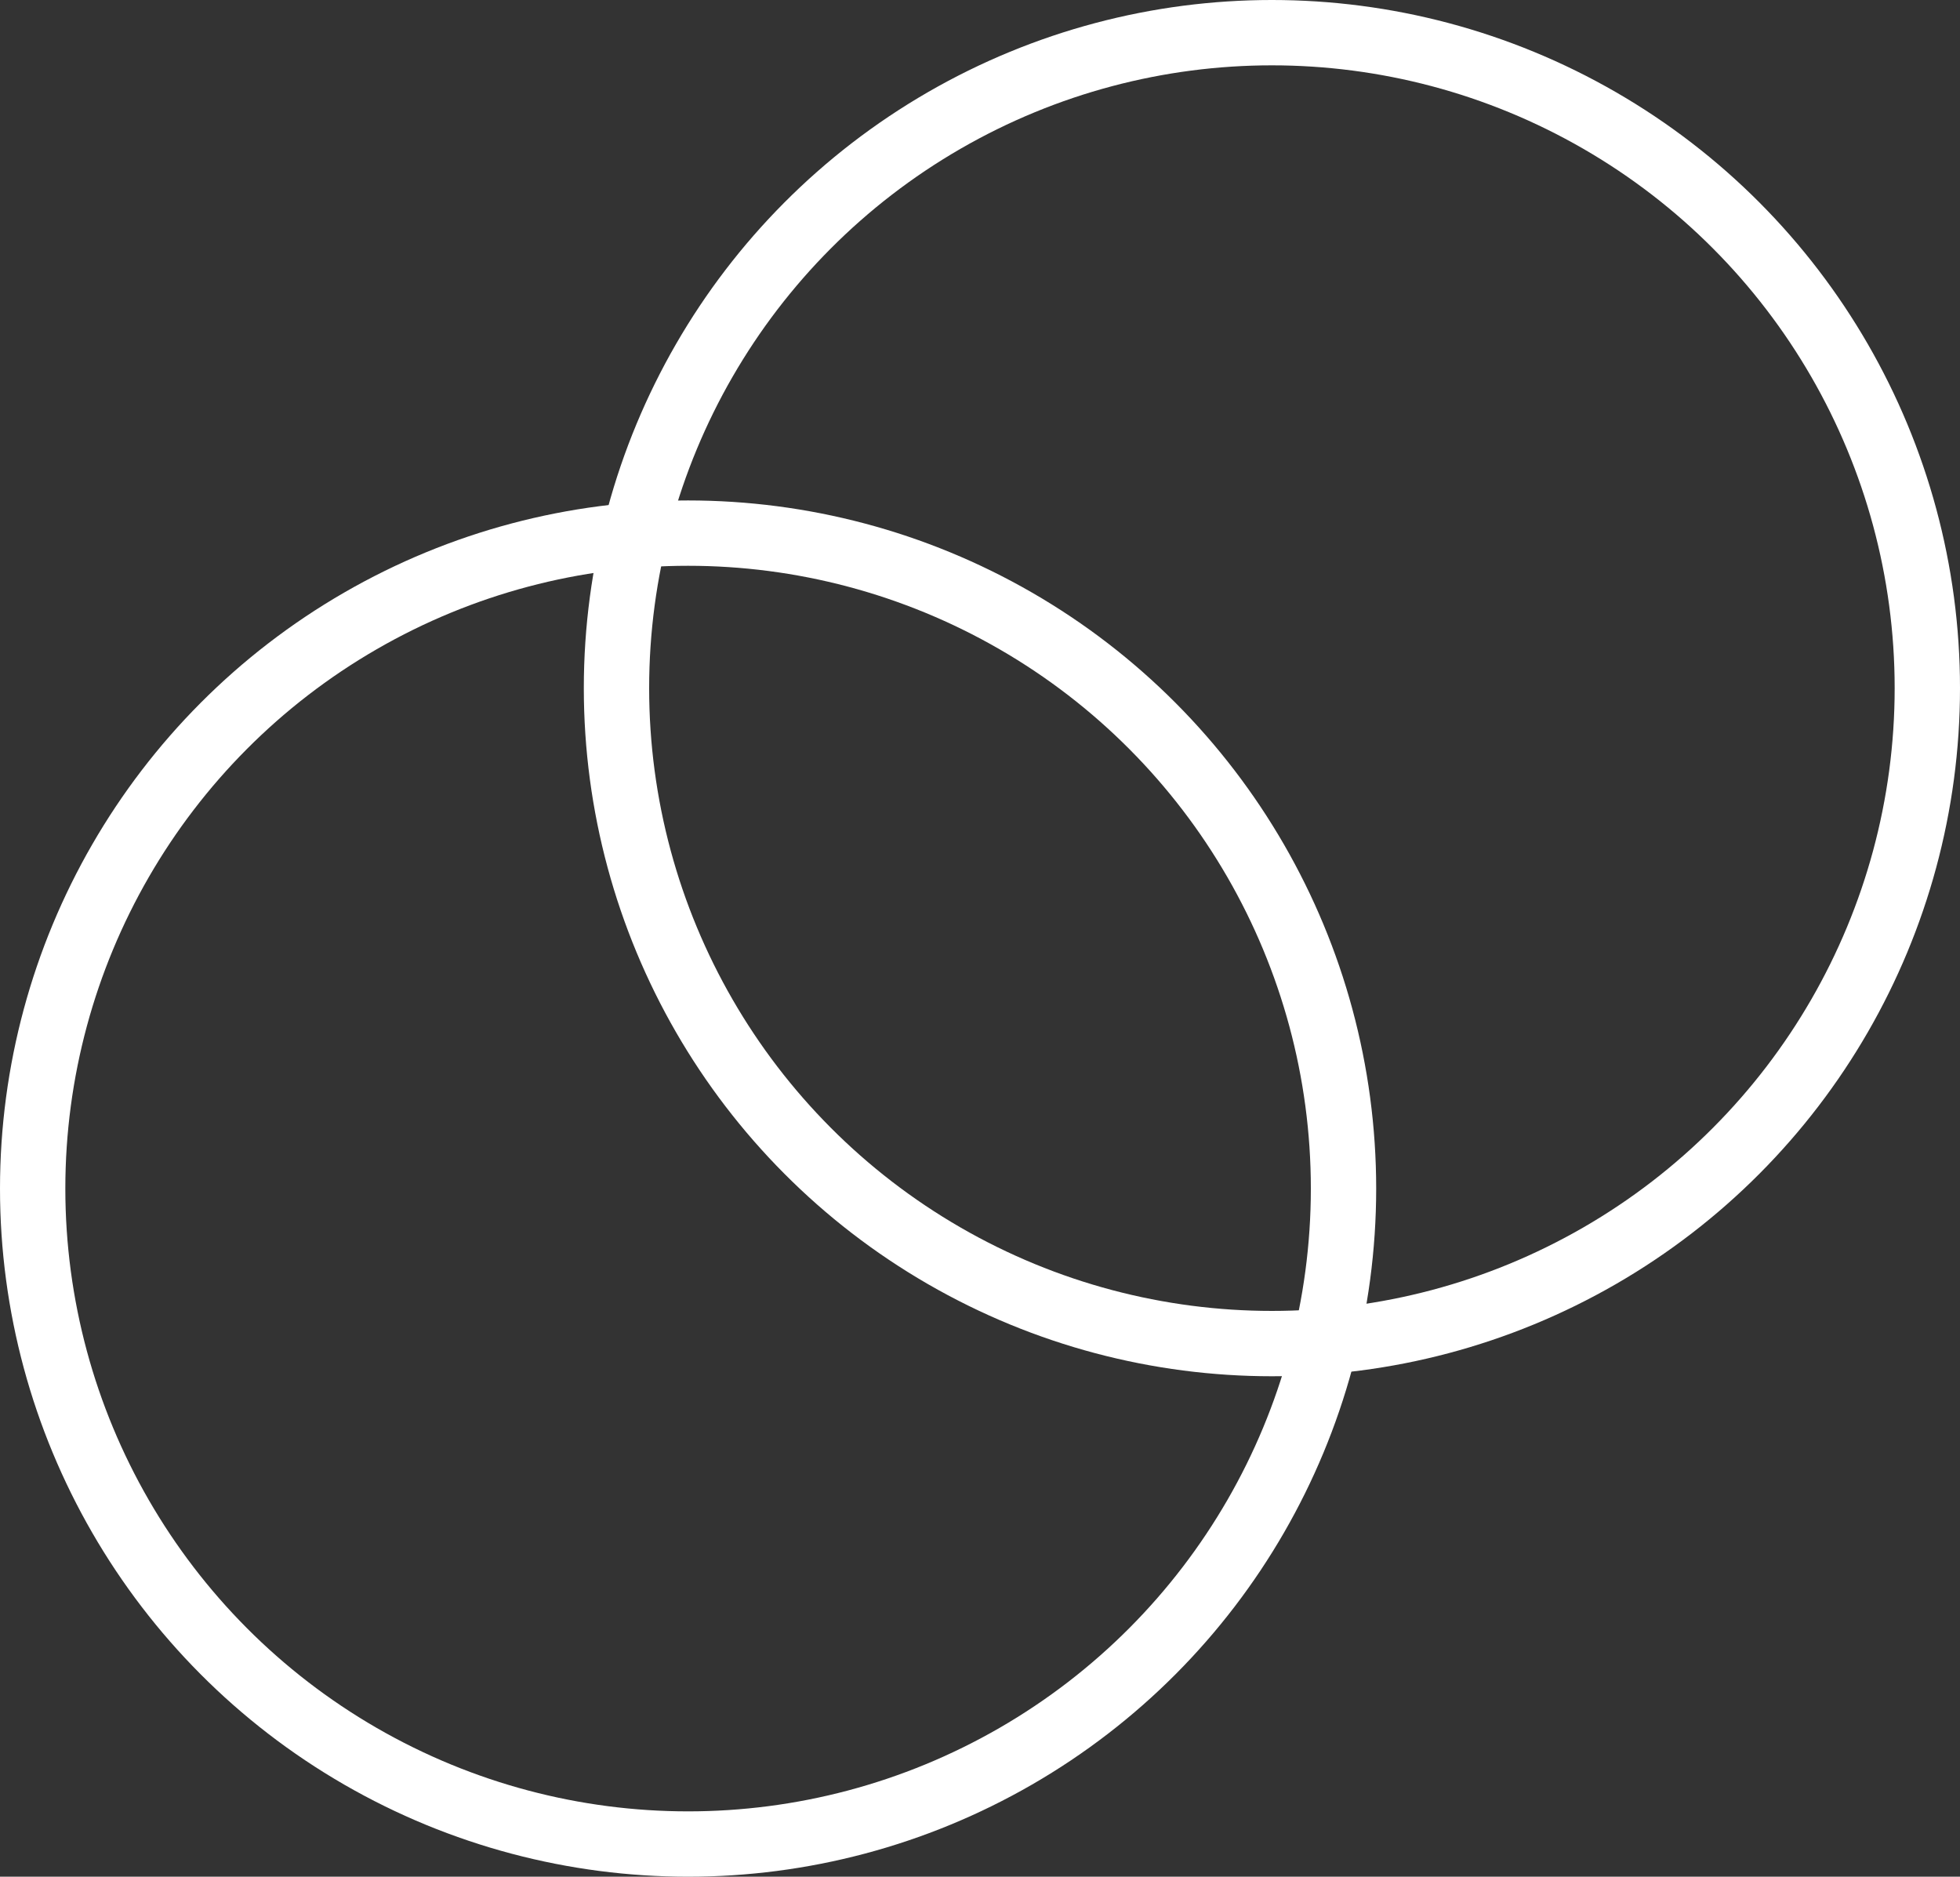 <svg xmlns="http://www.w3.org/2000/svg" width="60" height="57.447" viewBox="0 0 60 57.447"><rect x="0" y="0" width="60" height="57.447" fill="#333333" stroke="none"/><defs><style>.a,.c{fill:none;}.a{stroke:#fff;stroke-linecap:round;stroke-linejoin:round;stroke-width:2px;}.b{stroke:none;}</style></defs><g transform="translate(-377.397 -153.5)"><g class="a" transform="translate(395.269 153.5)"><circle class="b" cx="21.064" cy="21.064" r="21.064"/><circle class="c" cx="21.064" cy="21.064" r="20.064"/></g><g class="a" transform="translate(377.397 168.819)"><circle class="b" cx="21.064" cy="21.064" r="21.064"/><circle class="c" cx="21.064" cy="21.064" r="20.064"/></g></g></svg>